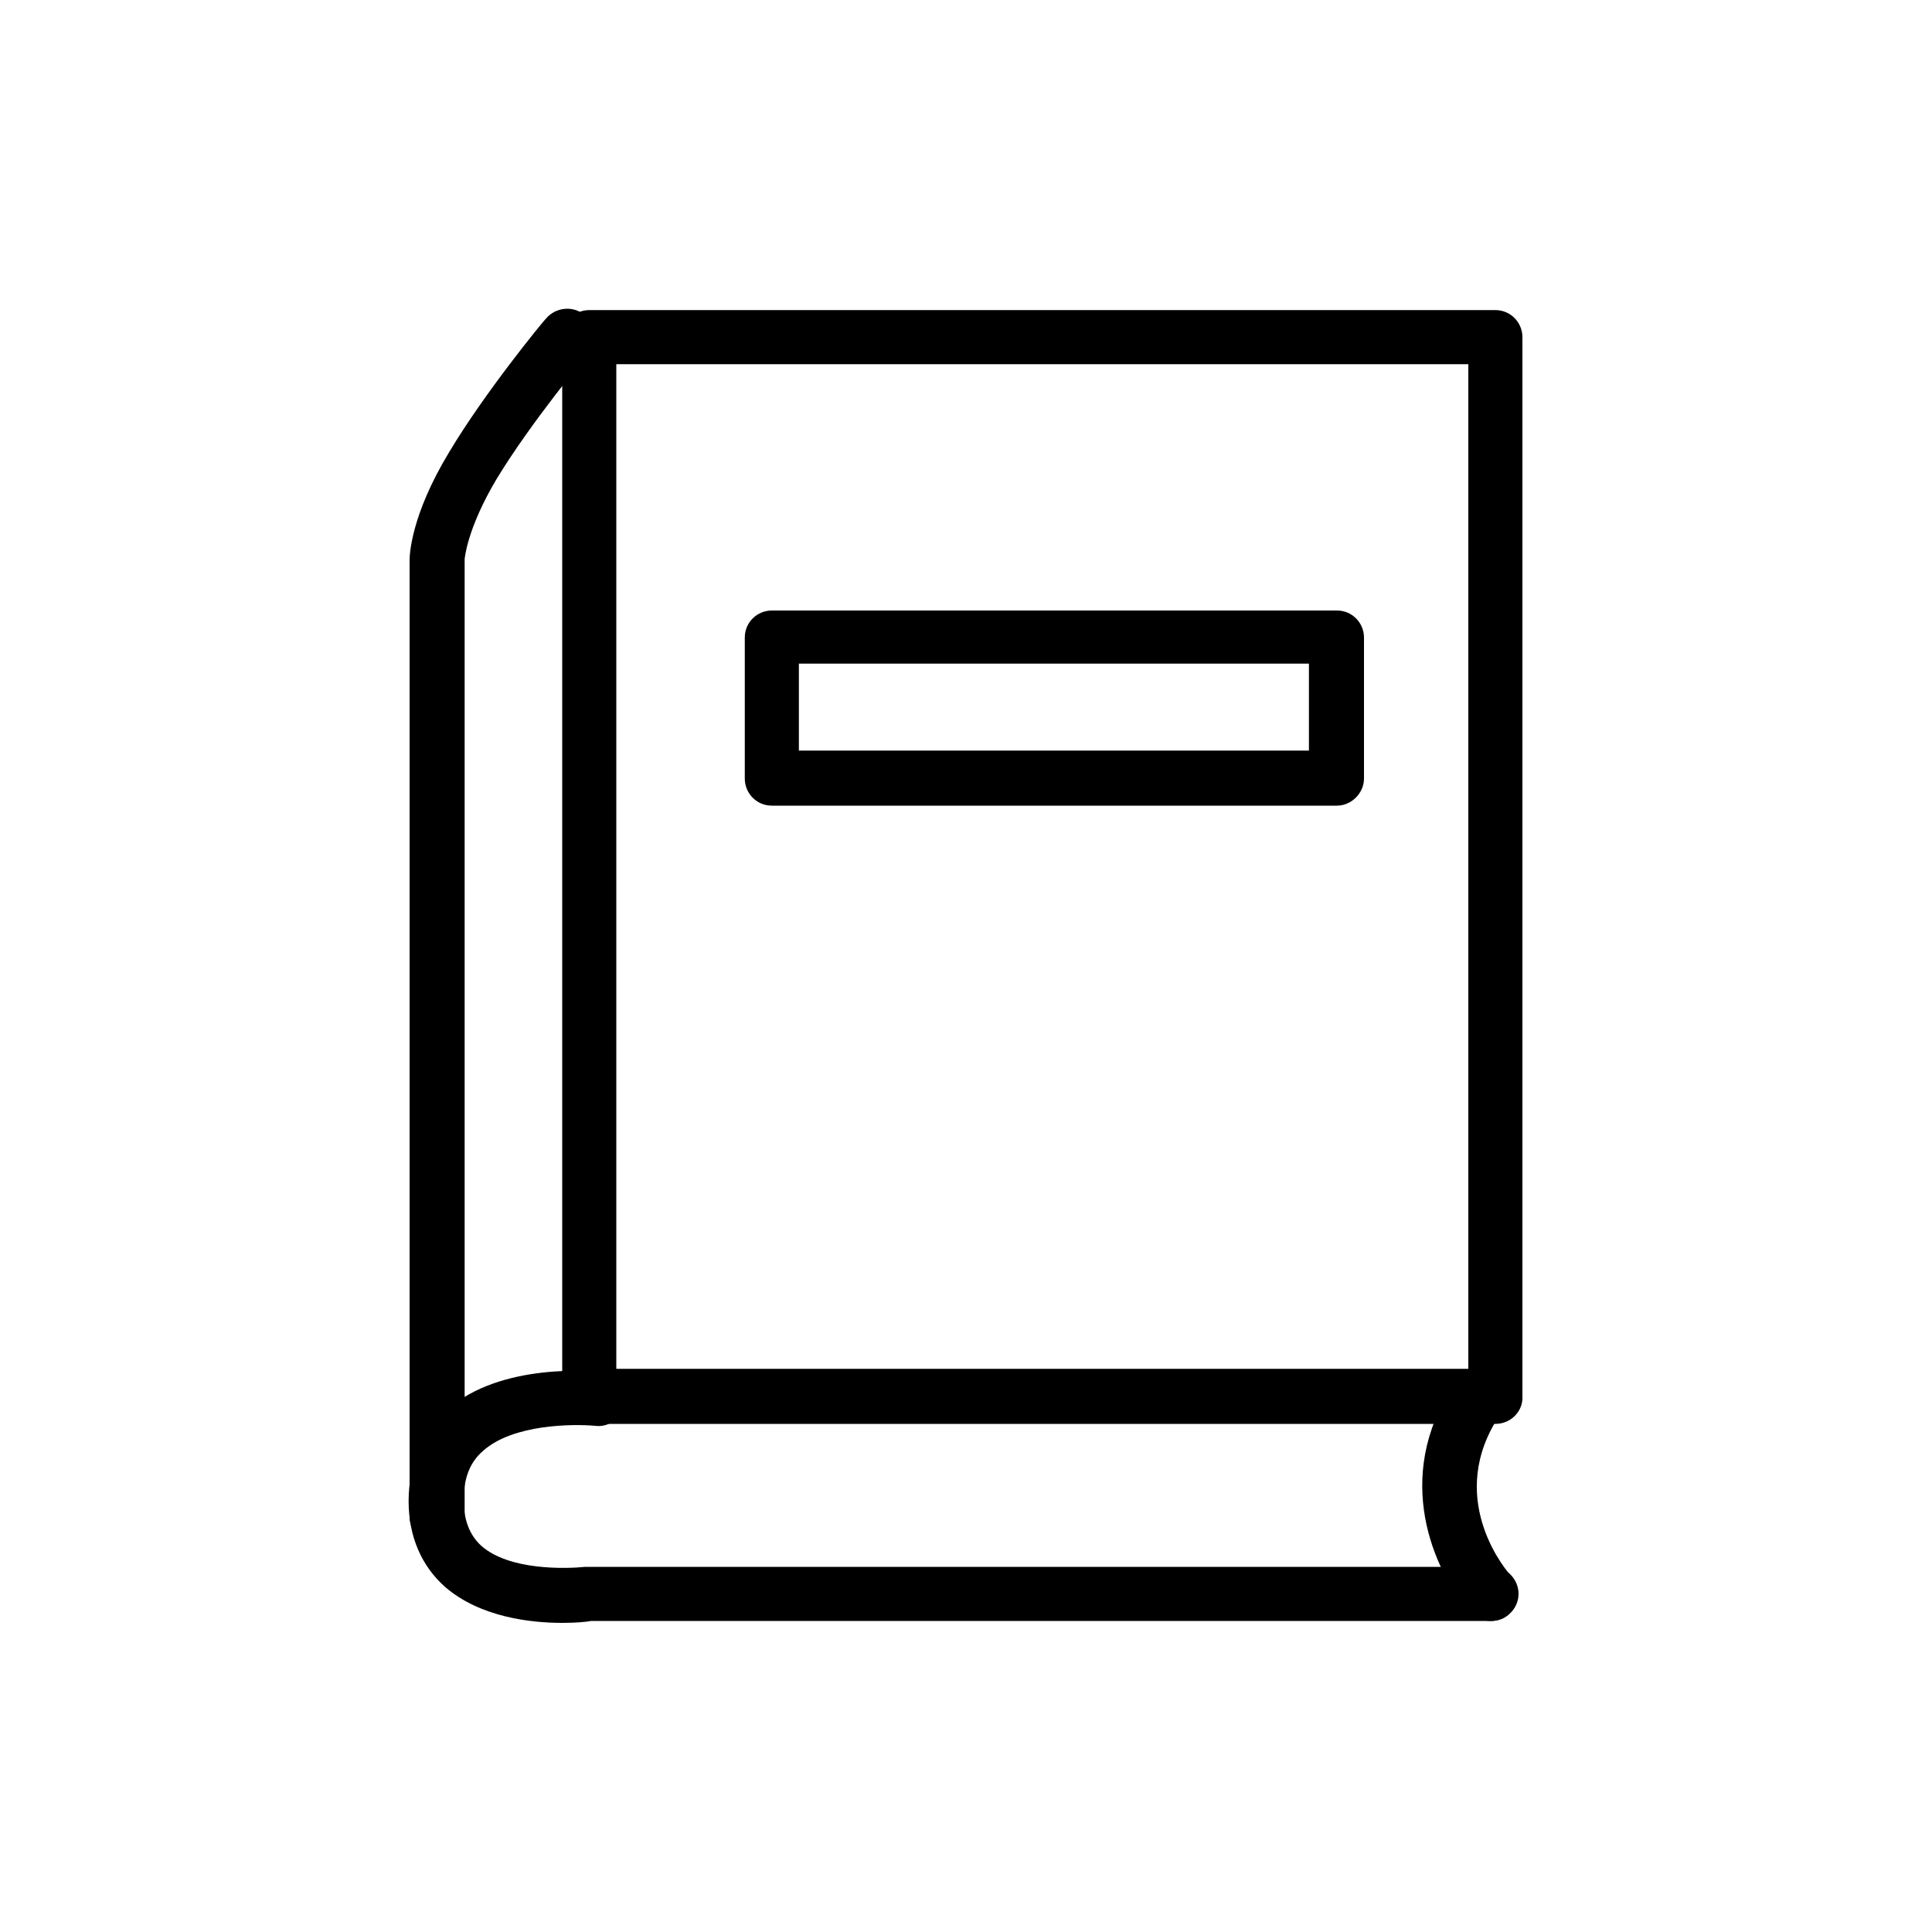 <?xml version="1.0" encoding="utf-8"?>
<!-- Generator: Adobe Illustrator 27.6.1, SVG Export Plug-In . SVG Version: 6.00 Build 0)  -->
<svg version="1.1" id="レイヤー_1" xmlns="http://www.w3.org/2000/svg" xmlns:xlink="http://www.w3.org/1999/xlink" x="0px"
	 y="0px" viewBox="0 0 200 200" style="enable-background:new 0 0 200 200;" xml:space="preserve">
<g>
	<path d="M154.8,147.4H61c-1.6,0-2.8-1.3-2.8-2.8V34.9c0-1.6,1.3-2.8,2.8-2.8h93.8c1.6,0,2.8,1.3,2.8,2.8v109.6
		C157.7,146.1,156.4,147.4,154.8,147.4z M63.8,141.7H152v-104H63.8V141.7z"/>
	<path d="M45.2,159.8c-1.6,0-2.8-1.3-2.8-2.8V58c0-0.5,0.1-4.6,4.1-11.2c3.7-6.2,9.7-13.5,10-13.8c1-1.2,2.8-1.4,4-0.4
		c1.2,1,1.4,2.8,0.4,4c-0.1,0.1-6,7.2-9.5,13c-3.1,5.2-3.3,8.3-3.3,8.3l0,98.9C48,158.5,46.7,159.8,45.2,159.8z"/>
	<path d="M58.2,168c-3.3,0-8.5-0.6-12.1-3.7c-2.5-2.2-3.8-5.3-3.8-8.9c0-3.8,1.4-7.1,3.9-9.4c5.7-5.1,15.6-4,16-4
		c1.6,0.2,2.7,1.6,2.5,3.1c-0.2,1.6-1.6,2.7-3.1,2.5l0,0c-2.2-0.2-8.5-0.2-11.6,2.6c-1.4,1.2-2,2.9-2,5.1c0,2,0.6,3.6,1.8,4.7
		c2.9,2.6,8.8,2.4,10.8,2.2c0.1,0,0.2,0,0.4,0h93.4c1.6,0,2.8,1.3,2.8,2.8s-1.3,2.8-2.8,2.8H61.2C60.7,167.9,59.6,168,58.2,168z"/>
	<path d="M154.3,167.8c-0.8,0-1.5-0.3-2.1-0.9c-3.3-3.6-8-13-2.3-22.6c0.8-1.3,2.5-1.8,3.9-1c1.3,0.8,1.8,2.5,1,3.9
		c-5,8.4,1.3,15.6,1.6,15.9c1,1.2,1,3-0.2,4C155.7,167.6,155,167.8,154.3,167.8z"/>
	<path d="M138.4,83.4H79.9c-1.6,0-2.8-1.3-2.8-2.8V66c0-1.6,1.3-2.8,2.8-2.8h58.5c1.6,0,2.8,1.3,2.8,2.8v14.6
		C141.2,82.1,139.9,83.4,138.4,83.4z M82.7,77.7h52.8v-9H82.7V77.7z"/>
</g>
</svg>
